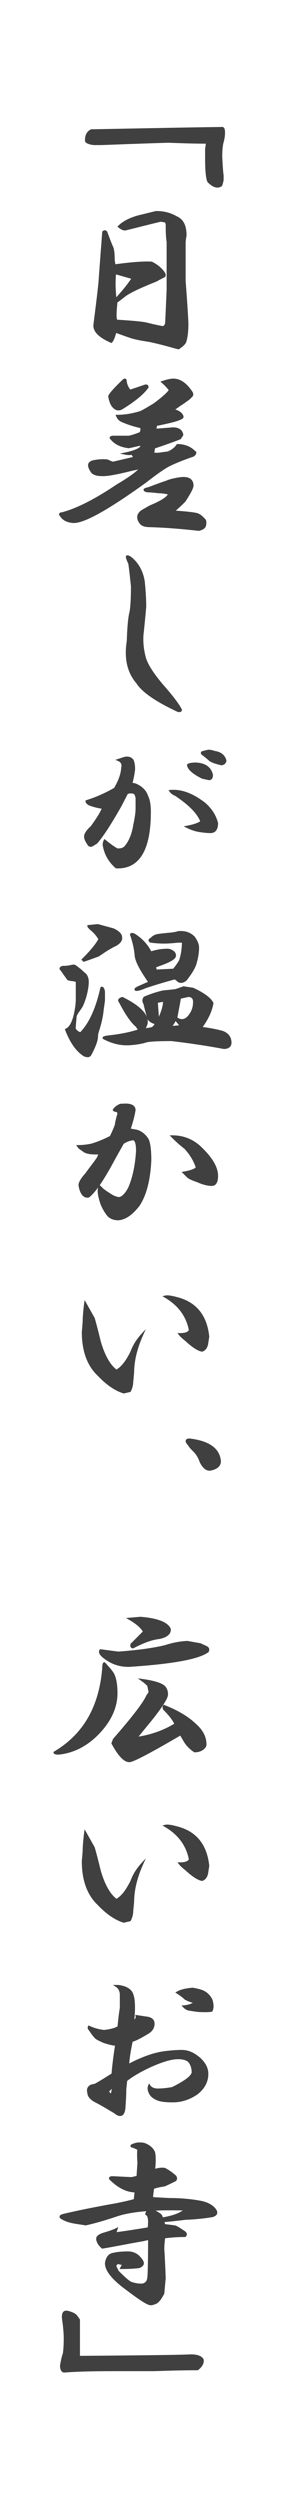 <?xml version="1.0" encoding="utf-8"?>
<!-- Generator: Adobe Illustrator 21.1.0, SVG Export Plug-In . SVG Version: 6.00 Build 0)  -->
<svg version="1.1" id="レイヤー_1" xmlns="http://www.w3.org/2000/svg" xmlns:xlink="http://www.w3.org/1999/xlink" x="0px"
	 y="0px" viewBox="0 0 63 538.5" style="enable-background:new 0 0 63 538.5;" xml:space="preserve">
<style type="text/css">
	.st0{fill:#404040;stroke:#404040;stroke-width:0.5;stroke-miterlimit:10;}
</style>
<g>
	<g>
		<path class="st0" d="M48.3,28.6c0,0.6-0.1,1.3-0.3,2c-0.2,0.7-0.3,1.8-0.3,3.1c0.1,2.2,0.2,3.5,0.3,4.1v0.8c0,0.3-0.1,0.7-0.3,1.3
			c-0.7,0.5-1.6,0.3-2.7-0.8c-0.3-0.5-0.5-2.2-0.5-5v-2l0.2-1.4c-2.8,0-5.6-0.1-8.4-0.2c-6.8,0.2-11.6,0.4-14.4,0.5h-1.7
			c-0.8-0.1-1.4-0.3-1.6-0.6c-0.1-1.1,0.3-1.9,1.1-2.3c10.8-0.2,20.2-0.4,28.1-0.5C48.2,27.5,48.3,27.9,48.3,28.6z"/>
		<path class="st0" d="M38,46.8c1.4,0.6,2,1.9,2,3.9c-0.1,0.6-0.2,1.2-0.2,1.7v8.1c0.3,3.9,0.5,6.9,0.6,9.1c0,2-0.2,3.3-0.5,4.1
			c-0.2,0.4-0.7,0.8-1.4,1.3l-1.1-0.3c-2.5-0.7-4.2-1.1-5.2-1.3c-2-0.3-3.4-0.6-4.2-0.9c-0.6-0.2-1.7-0.6-3.1-1.1
			c-0.3,1.1-0.6,1.9-0.9,2.2c-2.5-1.1-3.7-2.3-3.6-3.6c0.4-3.2,0.8-6.3,1.1-9.2c0.3-4.4,0.6-8,0.8-10.8c0.2-0.2,0.4-0.2,0.6,0
			c0.6,1.6,1,2.7,1.3,3.3c0.2,0.5,0.3,1.4,0.3,2.5c0,0.4,0.1,0.9,0.2,1.4c3.6-0.5,6.3-0.7,8-0.6c1,0.5,1.9,1.2,2.5,2
			c0.3,0.4,0.4,0.7,0.2,0.9c-0.6,0.3-1.2,0.6-1.7,0.9c-3.5,1.4-5.9,2.5-7,3.4c-0.5,0.4-1,0.8-1.6,1.2c-0.1,1-0.2,2-0.2,3
			c0,0.5,0.1,0.9,0.2,1.1c3.3,0.2,5.5,0.4,6.4,0.6c0.8,0.2,2,0.5,3.6,0.8c0.5-0.1,0.8-0.5,0.8-1.3c0.1-2.2,0.2-4.4,0.3-6.7V52.1
			C36,50.8,36,49.6,36,48.3l-0.2-0.6l-1.1-0.2c-3,0.7-5.6,1.4-7.7,1.9c-0.4,0-0.8-0.2-1.3-0.6c1-1,2.6-1.8,4.7-2.3
			c0.9-0.2,2-0.5,3.3-0.8C35.2,45.7,36.6,46,38,46.8z M24.9,64.6c1.6-1.7,2.8-3.2,3.8-4.7c-1.4-0.4-2.7-0.8-3.9-1.1
			C24.6,60.8,24.7,62.7,24.9,64.6z"/>
		<path class="st0" d="M41.3,84.5c0.2,0.3,0.2,0.6,0,0.8l-0.5,0.5c-0.8,0.6-1.5,1.1-2,1.4c-0.3,0.2-0.8,0.6-1.6,1.1
			c1,0.2,1.7,0.6,2,1.1c0.2,0.3,0.2,0.5,0,0.6c-0.5,0.3-1.4,0.6-2.7,0.9s-2.2,0.5-2.8,0.6c-0.1,0.3-0.2,0.7-0.2,1.1l3.8-0.3
			c1.1,0,1.8,0.4,2,1.3c0,0.1-0.2,0.4-0.5,0.8c-1,0.4-2.9,1.1-5.6,2c0,0.3-0.1,0.7-0.2,1.3c0.5,0.1,1.1,0.1,1.7,0
			c0.7-0.1,1.3-0.2,1.7-0.2c-0.2,0-0.1-0.1,0.5-0.3c0.6-0.4,1.1-0.8,1.4-1.3c1.5,0,2.7,0.5,3.6,1.4c0.3,0.1,0.3,0.4-0.2,0.8
			c-2.6,0.9-4.2,1.6-4.8,1.9c-1,0.4-2.9,1.7-5.6,3.8c-8.2,5.9-13.4,8.8-15.6,8.6c-1.1-0.1-2-0.5-2.5-1.3c-0.3-0.3-0.3-0.5,0.2-0.5
			c3.4-0.9,7.4-3,12-6.1c2.4-1.4,4.1-2.6,5.2-3.8l-2.3,0.5c-3.2,0.8-5.4,1.2-6.4,1.1c-0.9,0-1.6-0.2-2-0.6c-0.9-1.3-0.9-2,0.2-2.3
			c0.9-0.2,1.9-0.3,3-0.2c0.7,0.3,1.1,0.5,1.3,0.5l4.7-1.1c-0.2-0.3-0.4-0.6-0.6-0.9c-0.4,0.1-0.9,0.1-1.4,0c1.9-0.4,3-0.9,3.4-1.4
			v-0.6l-2.7,0.6c-1.8-0.2-3.1-0.9-3.9-2c0-0.1,0.2-0.2,0.6-0.2h3.3c0.6-0.1,1.5-0.4,2.5-0.8c0.2-0.3,0.3-0.7,0.2-1.3
			c-1.4-0.3-2.7-0.7-4.1-1.3c-0.5-0.2-0.9-0.6-1.1-1.1c1.7,0,3.3-0.3,5-0.8c0.5-0.2,1.5-0.8,3-1.7c2-1.5,3.1-2.5,3.4-3.1
			c-0.4-0.5-0.9-1.1-1.6-1.7c0.9-0.3,1.7-0.5,2.3-0.5C38.8,81.8,40.1,82.7,41.3,84.5z M28,84.2c1-0.3,2.1-0.7,3.3-1.1
			c0.3-0.1,0.5,0,0.5,0.3c-1.1,1.5-2.9,2.9-5.3,4.4c-0.7,0.5-1.4,0.5-2-0.2c-0.4-0.4-0.7-1.1-0.9-2.2c0-0.3,1-1.5,3-3.4
			c0.3-0.3,0.5-0.3,0.5,0.2C27.2,83,27.6,83.7,28,84.2z M30.2,97.3l-1.6,0.3c0.3,0.1,0.7,0.2,1.1,0.3c0.2,0,0.4-0.1,0.5-0.2
			C30.2,97.7,30.2,97.5,30.2,97.3z M41.5,104.6c0,0.5-0.6,1.6-1.7,3.3c-1,1-1.9,1.8-2.5,2.3c2.9,0.2,4.7,0.4,5.3,0.6
			c0.5,0.2,1,0.6,1.6,1.3c0.1,0.3,0.1,0.7,0,1.1c-0.1,0.4-0.5,0.7-1.3,0.9c-3.5-0.4-7.1-0.7-10.6-0.8c-0.9,0-1.6-0.2-1.9-0.6
			c-0.9-1.1-0.7-2.1,0.6-2.8l1.4-0.8c2.7-1.1,4.1-2.1,4.1-2.8c-0.8-0.2-1.6-0.3-2.2-0.3c-0.9-0.1-1.8-0.2-2.5-0.2
			c-0.8-0.2-0.8-0.4,0.2-0.6c1.9-0.7,3.2-1.2,3.9-1.4c0.6-0.3,1.7-0.6,3.3-0.8C40.7,102.9,41.5,103.4,41.5,104.6z"/>
		<path class="st0" d="M31,125.4c0.2,2,0.3,3.8,0.3,5.3c-0.2,2.3-0.4,4.3-0.6,6.1c-0.1,1.7,0.1,3.3,0.5,4.8c0.4,1.5,1.6,3.4,3.6,5.8
			c2.2,2.5,3.6,4.3,4.2,5.5c0,0.2-0.2,0.3-0.6,0.2c-4.7-2.2-7.6-4.2-8.8-6.1c-1.9-2.2-2.6-5.2-2-8.9c0.1-3.1,0.3-5.2,0.6-6.3
			c0.2-1.1,0.3-3,0.3-5.5c-0.3-2.9-0.5-4.6-0.6-5c-0.3-0.6-0.5-1.1-0.5-1.4c0.1-0.1,0.4,0,0.8,0.3C29.7,121.4,30.7,123.2,31,125.4z"
			/>
		<path class="st0" d="M28.6,163.8c0.2,0.5,0.3,1.1,0.3,1.9c-0.1,0.9-0.3,2-0.6,3.1l0.9,0.2c1.4,0.6,2.2,1.5,2.5,2.5
			c0.4,0.7,0.6,1.9,0.6,3.4c0,8.1-2.4,12.1-7.2,11.9c-1.6-1.4-2.4-3-2.7-4.8c0-0.4,0.1-0.7,0.2-0.9c1,0.8,1.9,1.5,2.7,1.9h0.3
			c0.6,0,1.1-0.2,1.4-0.5c1-1.1,1.7-2.8,2-4.8c0.3-1.4,0.5-2.6,0.5-3.6v-2.2c-0.1-0.6-0.3-1-0.5-1.1c-0.5-0.2-1-0.2-1.6,0l-1.4,2.7
			c-2.2,3.9-3.9,6.5-5.2,8l-0.8,0.5c-0.3,0.2-0.6,0.2-0.8,0c-0.5-0.7-0.8-1.3-0.8-1.7c-0.1-0.5,0.4-1.3,1.4-2.2
			c1-1.4,1.9-2.7,2.5-4.1c-1.4-0.2-2.4-0.5-3.1-0.8c-0.3-0.2-0.5-0.4-0.5-0.6c2.2-0.7,4.2-1.6,6.1-2.7c0.9-1.5,1.5-3,1.6-4.5
			c0.2-0.8-0.1-1.4-0.8-1.7l0.9-0.3C27.6,163,28.2,163.3,28.6,163.8z M44.1,173.1c1.5,1.3,2.3,2.7,2.7,4.2c0,1.3-0.5,1.9-1.4,1.9
			c-0.7,0-1.5-0.1-2.2-0.2c-0.8-0.1-1.8-0.4-2.8-0.9c1.6-0.3,2.6-0.7,3.1-1.1c-0.7-1.9-2.6-3.8-5.6-5.8c-0.5-0.2-0.9-0.5-1.1-0.8
			C39.1,170.2,41.5,171.1,44.1,173.1z M45.7,166.9c0,0.6-0.2,0.9-0.6,0.9l-1.4-0.3c-2-1-3-1.9-3.1-2.7c0.2-0.2,0.8-0.3,1.7-0.3
			C44.1,164.6,45.3,165.3,45.7,166.9z M48.6,163.8c0,0.4-0.3,0.7-0.8,0.8c-1.3-0.3-2.1-0.6-2.5-0.9c-0.2-0.2-0.8-0.7-1.7-1.4v-0.2
			c0.2-0.1,0.6-0.2,1.1-0.3c0.2-0.1,0.7-0.1,1.6,0.2C47.6,162.2,48.3,162.8,48.6,163.8z"/>
		<path class="st0" d="M18,209.6c0.6,0.4,0.9,1,0.9,1.9c0,0.9-0.2,2-0.5,3.1c-0.3,1-0.6,1.8-0.9,2.3l-0.9,1.3l-0.3,0.6l-0.2,2.3v0.6
			c0.4,0.5,0.8,0.8,1.3,0.9c2-2,3.5-5.3,4.5-9.8c0.2-0.1,0.4,0.2,0.5,0.8v1.9c-0.1,0.7-0.2,1.5-0.3,2.2c-0.1,1.1-0.4,2.5-0.9,4.1
			c-0.2,0.6-0.3,1.1-0.3,1.4c0,0.9-0.5,2.2-1.4,3.9c-0.2,0.4-0.6,0.5-1.3,0.2c-1.6-1-2.9-2.9-3.9-5.5c0.9-0.4,1.6-1.7,2-3.9
			c0.2-1,0.3-1.9,0.3-2.7v-3.9l-0.8-0.2c-0.4,0-0.8-0.1-1.1-0.2c-0.5-0.7-1-1.4-1.4-2c-0.3-0.2-0.3-0.4,0.2-0.6
			c0.8,0,1.5-0.1,1.9-0.2c0.3-0.1,0.6-0.1,0.8,0C16.7,208.5,17.3,208.9,18,209.6z M24.4,200.2c1.1,0.5,1.7,1.1,1.7,1.7
			c0.1,0.6-0.3,1.1-1.1,1.6c-1.3,0.6-2.5,1.4-3.8,2.3c-1.1,0.4-2.2,0.8-3.1,1.1l-0.2-0.2c1.7-1.7,2.9-3.1,3.6-4.4
			c-0.4-0.7-1-1.5-1.9-2.2c-0.3-0.3-0.5-0.5-0.5-0.6l2-0.2L24.4,200.2z M41.6,213c2.4,1.1,3.8,2.2,4.2,3.1c-0.3,1.7-1.1,3.4-2.5,5.3
			c0.7,0.1,1.4,0.2,2,0.3c1.1,0.2,2,0.4,2.7,0.6c1.1,0.4,1.7,1.2,1.7,2.3c0,0.7-0.5,1.1-1.4,1.1c-3.2-0.6-7-1.2-11.3-1.7
			c-3,0-4.8,0.1-5.5,0.3c-0.9,0.3-2.1,0.5-3.6,0.6c-1.8,0.1-3.6-0.3-5.5-1.3c-0.1-0.1,0.2-0.2,0.8-0.3c2.9-0.3,5.2-0.8,6.9-1.4
			l-0.6-0.9c-1.1-0.9-2.3-2.7-3.6-5.2c-0.3-0.3-0.2-0.6,0.5-0.8c3.8,1.9,5.5,3.7,5.2,5.5c-0.1,0.3-0.3,0.7-0.5,1.3l1.7-0.3
			c0.4-0.2,0.7-0.6,0.9-1.1c-0.9-0.2-1.5-0.6-1.7-1.1c-0.3-1.1-0.6-2.2-0.8-3.1c-0.3-0.5-0.3-0.9,0-1.3c1.4-0.6,2.7-1,3.9-1.3
			c1-0.1,2-0.2,2.8-0.3c0.6-0.2,1.2-0.4,1.7-0.6L41.6,213z M41.8,201.9c0.6,0.8,0.9,1.6,0.9,2.2c0,1.1-0.2,2.3-0.6,3.6
			c-0.3,0.9-1,2-2,3.3c-0.6,0.5-1.1,0.6-1.6,0.3c-0.3-0.3-0.6-0.5-0.8-0.6c-1.8,0.5-3.9,1.1-6.3,1.9c-0.9,0.4-1.6,0.6-1.9,0.6
			c-0.4,0-0.3-0.2,0.3-0.5c0.9-0.4,1.8-0.8,2.5-1.1c-1.9-2.7-2.9-4.6-3-5.8c-0.1-1.3-0.4-2.7-0.9-4.2c-0.2-0.4-0.1-0.5,0.5-0.3
			c1.6,1,2.8,2.3,3.6,3.9c1.3-0.4,2.4-0.6,3.6-0.6c0.5,0,1,0.2,1.4,0.6c0.3,0.4,0.3,0.8,0,1.1c-0.5,0.5-1.6,1-3.3,1.6l-0.8,0.3
			l0.2,0.9l3.9-0.2c0.5-0.6,1-1.3,1.4-2c0.4-1.3,0.6-2.6,0.6-4.1h-1.1c-0.9,0.1-2,0.2-3.1,0.2c-1,0-2-0.1-2.8-0.2
			c-0.3-0.2-0.3-0.4,0.2-0.6c0.3-0.4,0.8-0.7,1.6-0.8c0.7-0.1,1.7-0.2,2.8-0.3c0.7-0.1,1.2-0.2,1.4-0.3
			C40,200.7,41,201.1,41.8,201.9z M34,207.2c-0.2-0.1-0.5-0.1-0.8,0l0.2,0.6C33.4,208,33.6,207.8,34,207.2z M34.1,220
			c0.9-1.9,1.4-3.4,1.3-4.5c-0.6,0.1-1.1,0.2-1.6,0.3L34.1,220z M36.6,221.3c0.9-0.1,1.8-0.2,2.5-0.2c-0.4-0.6-0.8-1.1-1.3-1.6
			C37.5,220.3,37,220.9,36.6,221.3z M38.8,214.9c-0.2,1.3-0.5,2.7-0.8,4.4c1.1,0.8,2.2,0.6,3.1-0.8c0.5-0.7,0.8-1.6,0.8-2.7
			c0-0.8-0.4-1.3-1.3-1.3L38.8,214.9z"/>
		<path class="st0" d="M29,239.1c-0.2,1.3-0.6,2.7-1.1,4.2l1.1,0.2c1,0.1,2,0.7,2.8,1.9c0.4,0.8,0.6,2.3,0.6,4.5
			c-0.2,4.2-1,7.4-2.5,9.7c-1.5,1.9-2.9,2.9-4.4,3c-0.9,0-1.7-0.3-2.2-0.9c-0.7-0.9-1.3-2-1.6-3.1c-0.4-1.4-0.5-2.3-0.2-3l0.6,0.6
			c0.5,0.4,1.1,0.8,1.9,1.3c0.5,0.3,1,0.5,1.6,0.6c0.7,0,1.5-0.7,2.3-2.2c0.9-2.1,1.5-4.7,1.7-8c0-1.9-0.4-2.7-1.1-2.5
			c-0.7,0.1-1.4,0.4-2,0.8c-0.6,1.1-1.3,2.3-1.9,3.4c-2.3,4.3-4.1,7-5.5,8.1c-0.9,0.2-1.6-0.6-1.9-2.3c-0.1-0.5,0.4-1.4,1.4-2.5
			c1-1.4,1.9-2.5,2.5-3.4l0.5-1.1c-1.9,0.1-3.1-0.1-3.6-0.6c-0.5-0.3-0.9-0.6-1.1-0.9c0.8,0,1.8-0.1,2.8-0.3c1.4-0.4,2.8-1,4.2-1.7
			c0.4-0.8,0.8-1.7,1.1-2.5c0.1-0.7,0.3-1.6,0.6-2.5l-0.2-0.6c-0.4,0-0.7-0.1-0.8-0.2c0.2-0.4,0.7-0.8,1.4-1.1h0.3
			C28.2,237.8,29,238.3,29,239.1z M42.9,246.9c2.6,2.4,3.9,4.5,3.9,6.4c0,1.3-0.4,1.9-1.1,1.9c-0.9,0-2-0.3-3.1-0.8
			c-0.9-0.3-1.6-0.6-2-0.9c-0.3-0.3-0.6-0.6-0.9-0.9c1.7-0.3,2.6-0.7,2.8-1.1c-0.5-1.6-1.4-3-2.5-4.2c-1.4-1.1-2.1-1.8-2.3-2
			c-0.2-0.2-0.4-0.4-0.5-0.5C39.5,244.8,41.4,245.6,42.9,246.9z"/>
		<path class="st0" d="M20.2,284c0.6,2.1,1,3.8,1.3,5c0.9,3.1,2.1,5.2,3.6,6.3c1.3-0.7,2.3-2.1,3.3-4.1c0.5-1.4,1.3-2.6,2.2-3.6
			c-1.1,2.5-1.8,5-1.9,7.5c0,0.6-0.1,1.5-0.2,2.5c0,0.7-0.2,1.4-0.5,2l-1.3,0.3c-1.9-0.6-3.7-1.9-5.5-3.8c-2.2-2.1-3.3-5.2-3.3-9.2
			c0.1-1.1,0.2-2.1,0.2-3c0.1-1.4,0.2-2.4,0.3-3.1L20.2,284z M44.9,287.9l-0.2,1.3c-0.1,0.9-0.5,1.5-1.1,1.7
			c-0.7-0.1-1.9-0.8-3.4-2.2c-0.5-0.4-1-0.8-1.4-1.3c1.3,0,2-0.3,2.2-0.9c-0.6-3.1-2.4-5.5-5.3-7.2c0.4-0.1,1.2,0,2.3,0.3
			C42.1,280.6,44.4,283.3,44.9,287.9z"/>
		<path class="st0" d="M47.4,314.6c0.1,0.9-0.5,1.6-1.9,1.9c-0.8,0.2-1.6-0.4-2.2-1.7c-0.3-0.9-0.8-1.7-1.4-2.3
			c-0.5-0.5-0.9-0.9-1.1-1.3c-0.3-0.3-0.5-0.6-0.5-0.8c0-0.2,0.2-0.3,0.6-0.3C45,310.6,47.1,312.1,47.4,314.6z"/>
		<path class="st0" d="M24.6,361.1c0.3,0.8,0.5,2,0.5,3.6c0,3-1.3,5.9-3.9,8.6c-2.5,2.6-5.4,4.1-8.6,4.4c-0.5,0-0.8-0.1-0.8-0.2
			c6.4-3.8,9.8-9.8,10.5-18.1c0-0.7,0.1-1.1,0.2-1.1C23.6,359.5,24.4,360.4,24.6,361.1z M43.2,354.2l1.3,0.6
			c0.4,0.2,0.5,0.5,0.3,0.9c-2.1,1.5-7.8,2.5-17,3.1c-1.9,0-3.5-0.5-5-1.6c-1-0.7-1.4-1.3-1.1-1.7l3.8,0.5c4.3-0.3,7.7-0.8,10.2-1.4
			c1.5-0.5,3-0.8,4.7-0.9L43.2,354.2z M35.1,363.1c0.6,0.4,0.9,1,0.9,1.9c0,0.8-1.5,3.1-4.5,6.7l-2.2,2.7c3.1-0.4,6-1.4,8.6-3
			c-0.4-1-1.3-2.1-2.5-3.3c-0.1-0.3-0.1-0.5,0-0.6c2.8,1.1,5,2.4,6.6,3.9c1.6,1.4,2.3,2.8,2.3,4.4c0,0.3-0.2,0.6-0.6,0.9
			c-0.4,0.3-1,0.5-1.7,0.5c-0.9-0.6-1.7-1.4-2.2-2.3c-0.3-0.5-0.6-1-0.8-1.4c-6,3.5-9.7,5.5-10.9,5.8c-1,0.2-2.3-1-3.8-3.8l0.3-0.8
			c4.1-4.7,6.5-7.8,7.2-9.4c0.3-0.4,0.5-0.7,0.5-0.9l-0.3-1.4c-0.2-0.2-0.6-0.6-1.3-1.1C32.9,362.2,34.3,362.6,35.1,363.1z
			 M36.6,350.9c0.1,0.9-0.7,1.6-2.3,1.9c-1.7,0.2-3.5,0.9-5.6,2c-0.3,0-0.4-0.2-0.3-0.6l2.5-2.5l0.2-0.3c-0.6-1-1.7-1.9-3.1-2.7
			l2.3-0.2C33.9,348.8,36,349.6,36.6,350.9z"/>
		<path class="st0" d="M20.2,398c0.6,2.1,1,3.8,1.3,5c0.9,3.1,2.1,5.2,3.6,6.3c1.3-0.7,2.3-2.1,3.3-4.1c0.5-1.4,1.3-2.6,2.2-3.6
			c-1.1,2.5-1.8,5-1.9,7.5c0,0.6-0.1,1.5-0.2,2.5c0,0.7-0.2,1.4-0.5,2l-1.3,0.3c-1.9-0.6-3.7-1.9-5.5-3.8c-2.2-2.1-3.3-5.2-3.3-9.2
			c0.1-1.1,0.2-2.1,0.2-3c0.1-1.4,0.2-2.4,0.3-3.1L20.2,398z M44.9,401.9l-0.2,1.3c-0.1,0.9-0.5,1.5-1.1,1.7
			c-0.7-0.1-1.9-0.8-3.4-2.2c-0.5-0.4-1-0.8-1.4-1.3c1.3,0,2-0.3,2.2-0.9c-0.6-3.1-2.4-5.5-5.3-7.2c0.4-0.1,1.2,0,2.3,0.3
			C42.1,394.6,44.4,397.3,44.9,401.9z"/>
		<path class="st0" d="M28.5,429.6c0.4,0.9,0.5,2.9,0.2,5.8c0.6-0.2,0.9-0.6,0.8-1.1l2,0.3c1,0.1,1.6,0.5,1.6,1.3
			c0,0.8-0.4,1.5-1.3,2c-1.3,0.8-2.4,1.4-3.4,1.7c-0.4,1.9-0.7,3.6-0.8,5.3c3-1.6,5.6-2.5,7.7-2.8c1.5-0.2,2.8-0.3,3.9-0.3
			c1.3,0,2.5,0.5,3.8,1.6c1.1,1,1.7,2.1,1.7,3.3c0,1.6-0.7,3-2.2,4.2c-1.6,1.1-3.3,1.7-5.2,1.7c-1.4,0-2.3-0.1-3-0.3
			c-0.9-0.3-1.6-0.8-1.9-1.4s-0.4-1.1-0.2-1.6c0.4,0.6,1.2,0.9,2.3,0.8c0.6,0,1.5-0.1,2.7-0.3c2.8-1.4,4.3-2.5,4.4-3.4
			c0-1-0.3-1.9-0.9-2.5c-0.5-0.4-1.3-0.6-2.3-0.6c-1.5,0-3.4,0.6-5.9,1.7c-2.4,1.1-4.2,2.2-5.3,3.1l-0.2,1.9c0,1.4-0.1,2.8-0.2,4.2
			c-0.2,1.5-0.9,1.7-2,0.8c-1-0.6-2.3-1.4-3.8-2.2c-1.3-0.6-1.9-1.3-1.9-2c-0.3-1,0.2-1.6,1.4-1.7c1.3-0.7,2.5-1.5,3.8-2.3
			c0.2-2.4,0.5-4.5,0.8-6.4c-0.6,0-1.5-0.2-2.7-0.6c-0.9-0.4-1.5-0.7-1.7-0.9c-0.5-0.5-0.9-1.1-1.3-1.7c-0.2-0.2-0.3-0.4-0.2-0.6
			c1.1,0.5,2.2,0.8,3.3,0.9c1.6-0.2,2.6-0.5,3.1-0.9c0.2-2.2,0.4-3.5,0.5-4.1v-2.8c0-0.8-0.3-1.5-0.9-1.9c0.5,0,0.9,0.1,1.3,0.2
			C27.6,428.3,28.3,428.9,28.5,429.6z M23.2,450.5l0.5,0.6c0.2,0.1,0.4,0.1,0.5-0.2c0.1-0.5,0.2-1,0.2-1.6L23.2,450.5z M43.3,428.8
			c1,0.3,1.8,1,2.3,2c0.3,1,0.3,1.8,0,2.3c-0.8,0.1-1.9,0.1-3.1,0c-0.7-0.1-1.4-0.2-1.9-0.3c-0.3-0.1-0.6-0.3-0.9-0.6
			c1-0.1,1.9-0.4,2.5-0.9c-0.9-0.2-1.7-0.5-2.2-0.8c-0.5-0.5-1.1-0.9-1.7-1.3c0.7-0.4,1.8-0.7,3.3-0.8
			C42.1,428.5,42.7,428.6,43.3,428.8z"/>
		<path class="st0" d="M33.2,463.6c0.2,0.8,0.2,2.1,0,3.9c0.9-0.3,1.7-0.4,2.3-0.3c0.6,0.3,1.4,0.8,2.3,1.6c0.2,0.3,0.2,0.6,0,0.8
			c-0.6,0.3-1.4,0.7-2.3,1.1c-1.3,0.2-2.1,0.4-2.5,0.6l-0.2,1.6v0.6l3.6,0.2c2.5,0,4.8,0.2,6.9,0.6c1.5,0.3,2.5,0.9,3.1,1.7
			c0.4,0.6,0.3,1-0.5,1.3c-1.7,0.3-3.6,0.5-5.9,0.6c-1.7,0.2-3.3,0.4-4.8,0.5l0.2,0.9c0.8,0.1,1.6,0.2,2.3,0.3
			c0.4,0.1,1,0.5,1.9,1.1c0.5,0.3,0.6,0.6,0.3,0.9c-1.5,0-3,0.1-4.5,0.3c-0.1,0.8-0.2,1.7-0.2,2.5c0.1,1.5,0.2,3.5,0.3,6.3l-0.3,3.3
			c-0.6,1.1-1.1,1.8-1.6,2c-0.4,0.2-0.8,0.3-1.1,0.3c-0.6,0-2.3-1.1-5.2-3.3c-3-2.2-4.5-4.1-4.4-5.6c0.2-1.1,0.7-1.8,1.6-1.9
			c0.8-0.2,1.9-0.3,3.1-0.3c0.9,0,1.7,0.3,2.3,0.9s0.9,1.1,0.9,1.4s-0.3,0.6-0.8,0.8c-0.8,0.1-2.1,0.2-3.8,0.2
			c0.2-0.4,0.4-0.7,0.5-0.8l-1.4-0.3l-0.5,0.6c0.1,0.3,0.3,0.7,0.6,1.3c1.5,1.5,2.4,2.3,3,2.5c1,0.3,1.9,0.4,2.5,0.3
			c0.6-0.2,1-0.6,1.1-1.3c0.1-0.2,0.2-3.1,0.2-8.6l-1.3,0.3c-4,0.7-6.9,1.3-8.8,1.6c-0.7-0.6-1.1-1.3-1.1-1.9c0-0.4,0.5-0.8,1.6-1.1
			c1-0.3,1.9-0.6,2.5-0.9l-0.3,0.9c2.4-0.3,4.8-0.7,7.3-1.1c0.2-1.8,0.1-2.8-0.5-3.1c0.2-1.1,1.2-1.1,3,0.2c0.2,0.2,0.3,0.5,0.3,0.8
			c2.6-0.4,4.3-1.1,5.2-2c-6.8-0.2-11.8,0.2-15,1.3c-1.8,0.6-4,1.3-6.6,1.9c-0.6-0.1-1.3-0.2-1.9-0.3c-1.4-0.2-2.3-0.5-3-0.9
			c-0.7-0.3-0.7-0.6,0.2-0.8c2.5-0.6,6.3-1.4,11.4-2.3c1.5-0.3,2.8-0.6,3.9-0.9l0.2-1.9c-1.8,0-3.5-0.8-5.3-2.5
			c-0.4-0.3-0.3-0.5,0.3-0.5l4.1,0.2l1.3-0.3l0.2-3c-0.1-1.4-0.1-2.3,0-3l-1.1-0.5c-0.7-0.1-0.5-0.3,0.6-0.6c0.4-0.1,0.9-0.1,1.6,0
			C32.2,462.2,32.9,462.9,33.2,463.6z"/>
		<path class="st0" d="M16.1,498.6c0.2,0.1,0.5,0.5,0.9,1.1v8c13.5-0.1,21.4-0.2,23.6-0.3c1.7-0.1,2.7,0.2,3.1,0.9
			c0.1,0.7-0.3,1.4-1.1,2c-3.3,0-6.5,0.1-9.4,0.2h-8.8c-4.6,0-8.1,0.1-10.6,0.3c-0.4-0.1-0.6-0.5-0.6-1.3c0.2-1.1,0.4-2,0.6-2.5
			c0.1-0.6,0.2-1.7,0.2-3.3c0-1-0.1-2-0.2-3c-0.1-0.7-0.2-1.3-0.2-1.7c0-0.4,0.1-0.7,0.2-0.8c0.1-0.2,0.4-0.3,0.8-0.2
			C15.4,498.2,15.8,498.4,16.1,498.6z"/>
	</g>
</g>
<g>
</g>
<g>
</g>
<g>
</g>
<g>
</g>
<g>
</g>
<g>
</g>
</svg>
